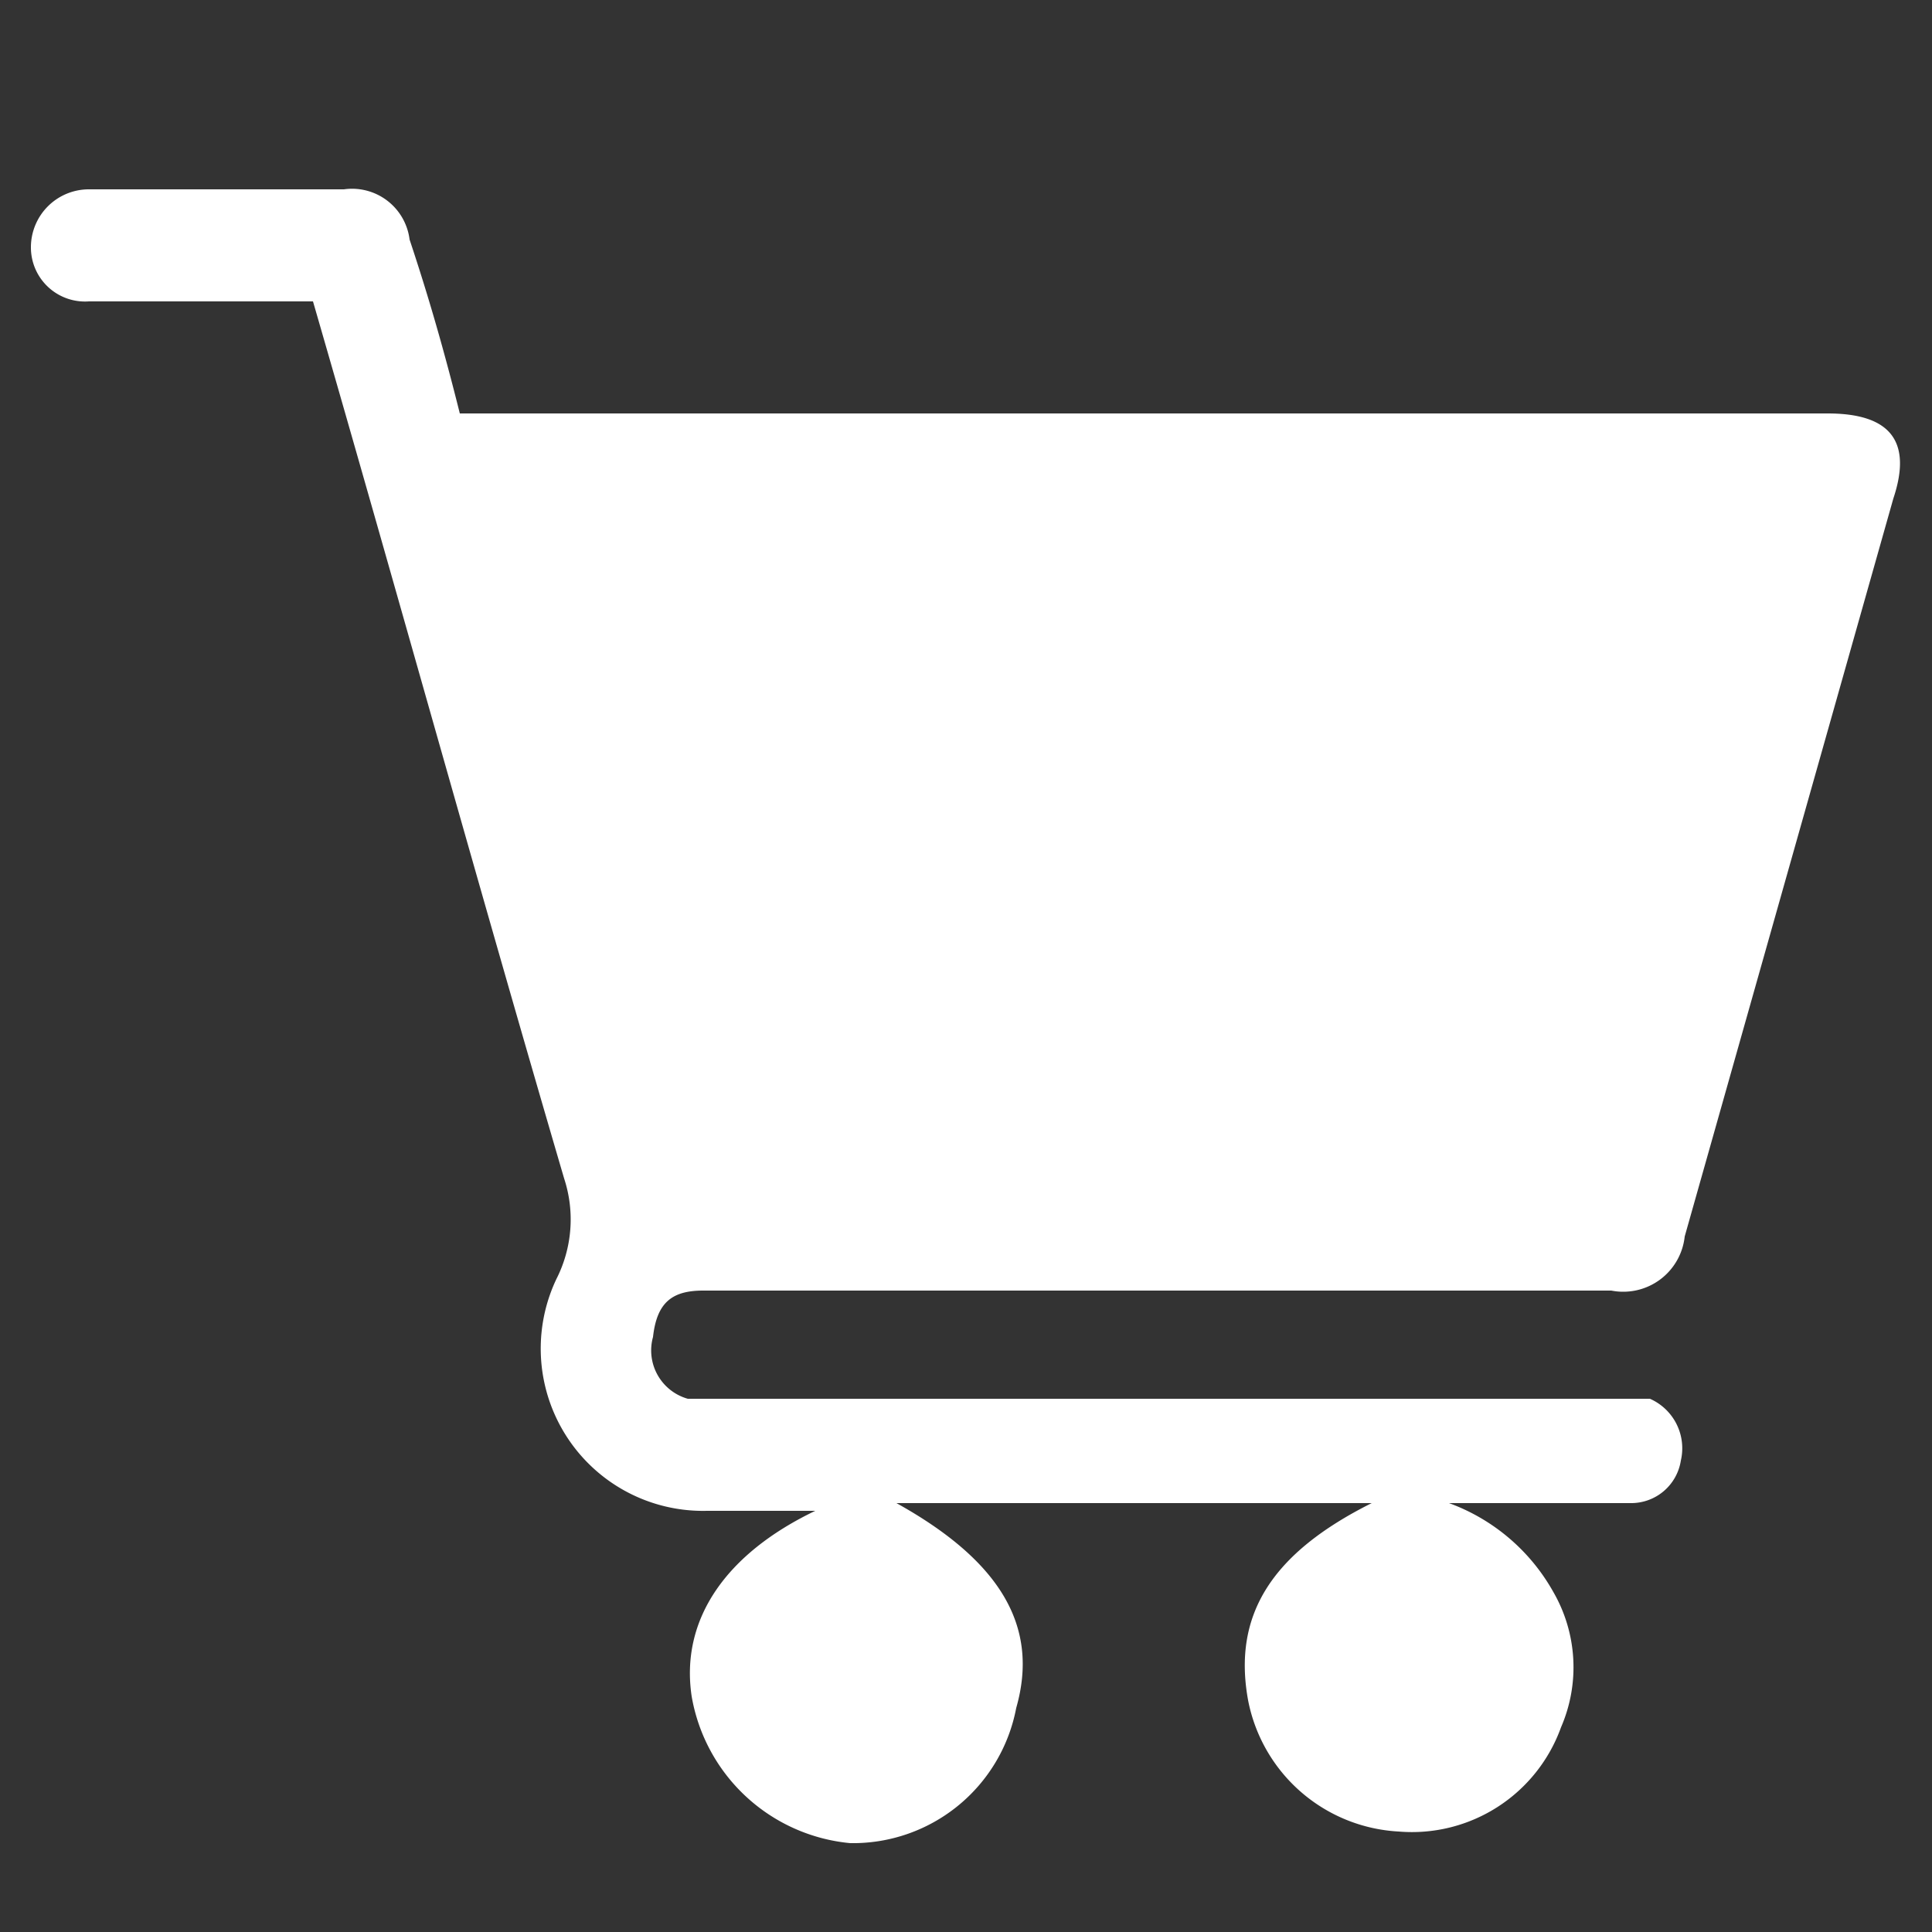 <svg xmlns="http://www.w3.org/2000/svg" viewBox="0 0 50 50"><rect x="0" y="0" width="50" height="50" fill="#333333" stroke="none"/><path d="M21.1,39.1H18.3a4.2,4.2,0,0,1-3.9-6,3.4,3.4,0,0,0,.2-2.6C12.4,23,10.3,15.4,8.1,7.8H2.3A1.4,1.4,0,0,1,.8,6.4,1.5,1.5,0,0,1,2.3,4.9H8.9a1.5,1.5,0,0,1,1.7,1.3c.5,1.5.9,2.9,1.3,4.5H47.3c1.6,0,2.2.7,1.7,2.2L43.6,32a1.6,1.6,0,0,1-1.9,1.4H18.2c-.8,0-1.2.3-1.3,1.2a1.3,1.3,0,0,0,.9,1.6H42.7a1.4,1.4,0,0,1,.8,1.6,1.3,1.3,0,0,1-1.3,1.1H37.5a5.1,5.1,0,0,1,2.7,2.3,3.9,3.9,0,0,1,.2,3.5,4.1,4.1,0,0,1-4.2,2.7,4.2,4.2,0,0,1-3.9-3.4c-.4-2.2.6-3.8,3.2-5.1H23.2c2.7,1.5,3.7,3.2,3.1,5.3A4.3,4.3,0,0,1,22,47.7a4.6,4.6,0,0,1-4.1-3.8C17.6,41.9,18.8,40.2,21.1,39.1Z" style="fill:#fff"/></svg>
